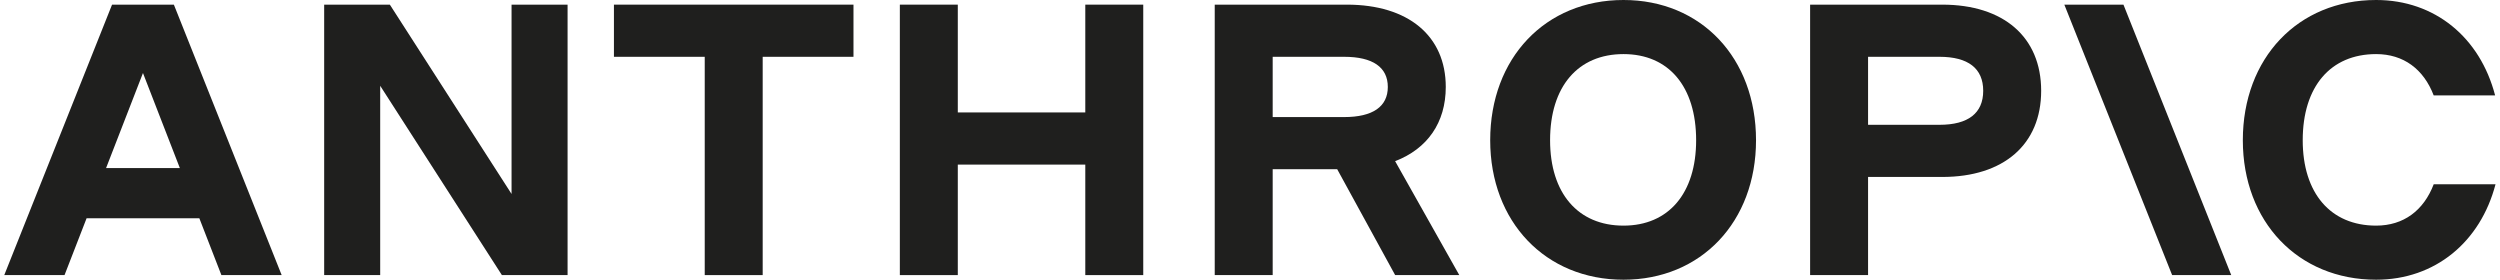 <svg width="286" height="32" viewBox="0 0 286 32" fill="none" xmlns="http://www.w3.org/2000/svg">
<g clip-path="url(#clip0_2802_6545)">
<path d="M70.234 6.498H80.621V31.471H87.251V6.498H97.638V0.531H70.234V6.498Z" fill="#1F1F1E"/>
<path d="M58.522 22.189L44.599 0.531H37.085V31.471H43.494V9.813L57.417 31.471H64.931V0.531H58.522V22.189Z" fill="#1F1F1E"/>
<path d="M124.158 12.863H109.572V0.531H102.942V31.471H109.572V18.83H124.158V31.471H130.788V0.531H124.158V12.863Z" fill="#1F1F1E"/>
<path d="M12.819 0.531L0.487 31.471H7.382L9.904 24.973H22.806L25.328 31.471H32.223L19.891 0.531H12.819ZM12.135 19.227L16.355 8.354L20.575 19.227H12.135Z" fill="#1F1F1E"/>
<path d="M185.728 0C176.8 0 170.479 6.63 170.479 16.044C170.479 25.37 176.8 32 185.728 32C194.612 32 200.889 25.37 200.889 16.044C200.889 6.63 194.612 0 185.728 0ZM185.728 25.812C180.513 25.812 177.33 22.099 177.33 16.044C177.33 9.901 180.513 6.188 185.728 6.188C190.9 6.188 194.038 9.901 194.038 16.044C194.038 22.099 190.9 25.812 185.728 25.812Z" fill="#1F1F1E"/>
<path d="M278.415 21.083C277.266 24.088 274.967 25.812 271.829 25.812C266.613 25.812 263.431 22.099 263.431 16.044C263.431 9.901 266.613 6.188 271.829 6.188C274.967 6.188 277.266 7.912 278.415 10.917H285.442C283.72 4.287 278.547 0 271.829 0C262.901 0 256.58 6.63 256.58 16.044C256.58 25.37 262.901 32 271.829 32C278.591 32 283.762 27.669 285.487 21.083H278.415Z" fill="#1F1F1E"/>
<path d="M236.16 0.531L248.492 31.471H255.254L242.923 0.531H236.16Z" fill="#1F1F1E"/>
<path d="M222.193 0.531H207.077V31.471H213.707V20.244H222.193C229.221 20.244 233.509 16.531 233.509 10.388C233.509 4.244 229.221 0.531 222.193 0.531ZM221.884 14.277H213.707V6.498H221.884C225.155 6.498 226.879 7.824 226.879 10.388C226.879 12.951 225.155 14.277 221.884 14.277Z" fill="#1F1F1E"/>
<path d="M165.396 9.946C165.396 4.111 161.109 0.531 154.081 0.531H138.965V31.471H145.595V19.36H152.976L159.606 31.471H166.943L159.602 18.438C163.287 17.021 165.396 14.038 165.396 9.946ZM145.595 6.498H153.772C157.042 6.498 158.766 7.691 158.766 9.946C158.766 12.2 157.042 13.393 153.772 13.393H145.595V6.498Z" fill="#1F1F1E"/>
</g>
<defs>
<clipPath id="clip0_2802_6545">
<rect width="285" height="32" fill="white" transform="translate(0.487)"/>
</clipPath>
</defs>
</svg>
